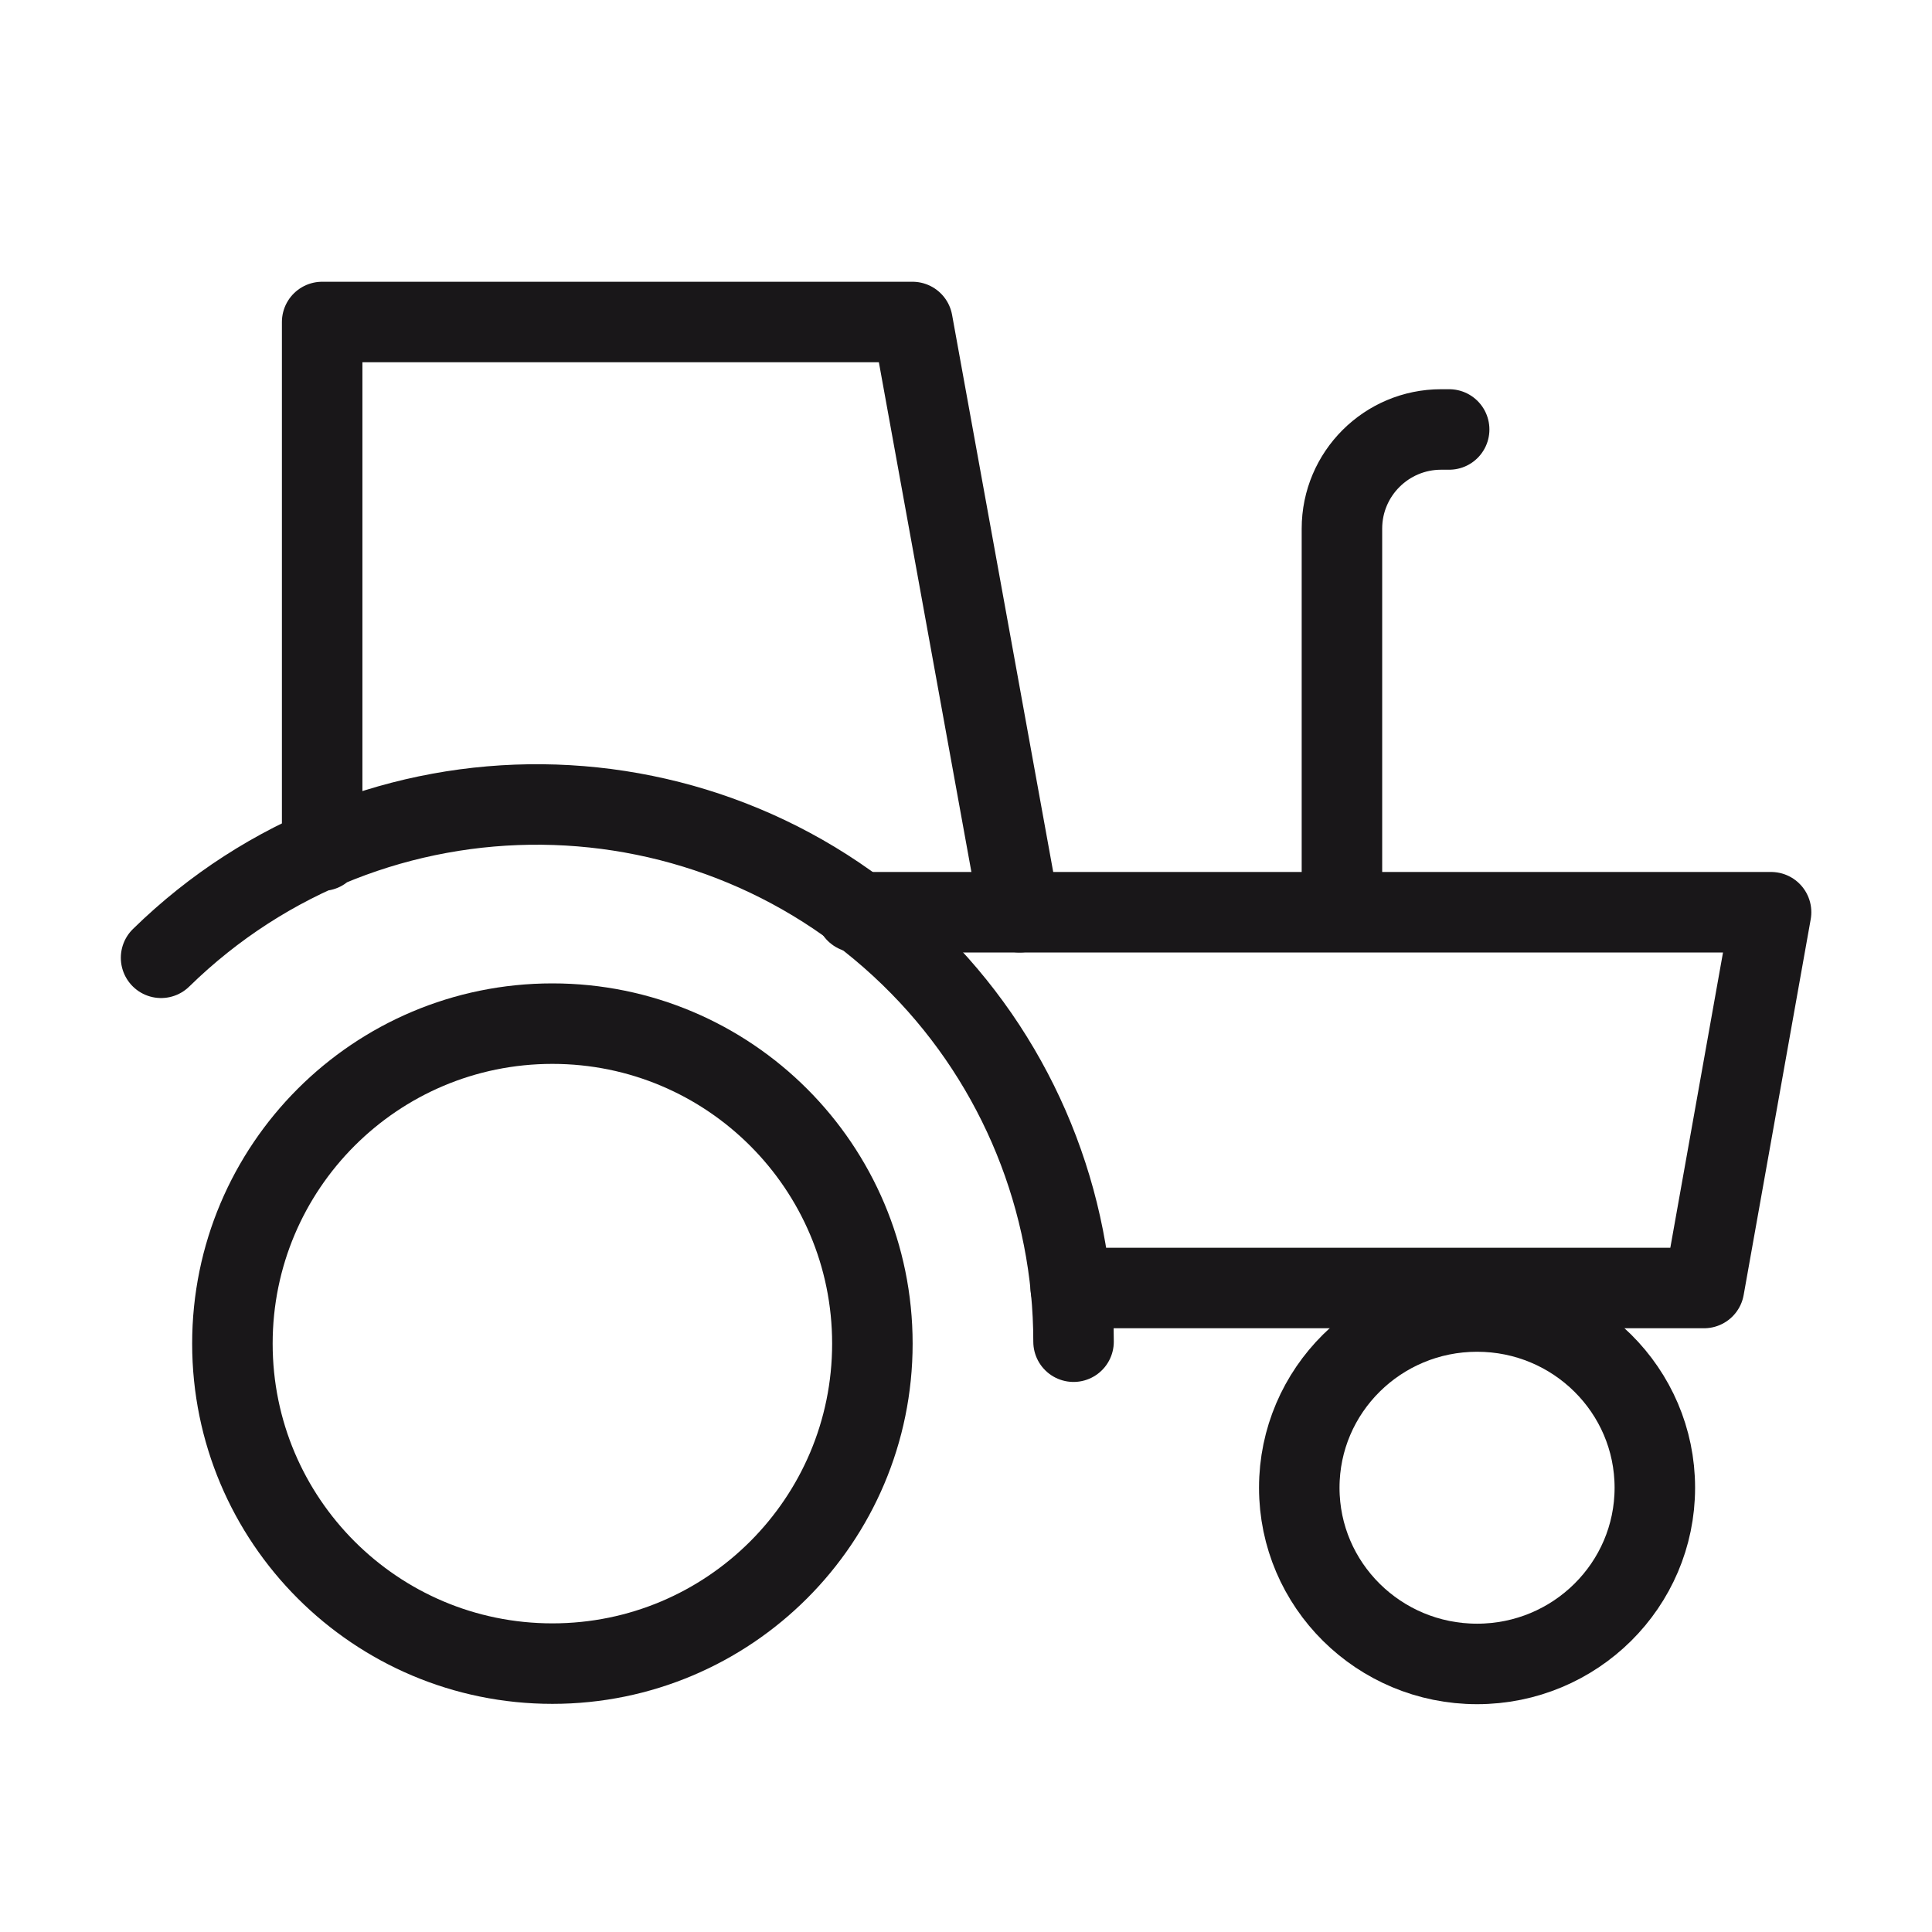 <svg width="24" height="24" viewBox="0 0 24 24" fill="none" xmlns="http://www.w3.org/2000/svg">
<path d="M18.349 20.67C19.568 20.67 20.557 19.69 20.557 18.481C20.557 17.272 19.568 16.292 18.349 16.292C17.129 16.292 16.14 17.272 16.14 18.481C16.14 19.69 17.129 20.67 18.349 20.67Z" stroke="#191719" stroke-linecap="round" stroke-linejoin="round"/>
<path d="M6.862 20.666C9.057 20.666 10.837 18.886 10.837 16.691C10.837 14.495 9.057 12.716 6.862 12.716C4.666 12.716 2.887 14.495 2.887 16.691C2.887 18.886 4.666 20.666 6.862 20.666Z" stroke="#191719" stroke-linecap="round" stroke-linejoin="round"/>
<path d="M2.001 11.898C4.632 9.323 8.851 9.363 11.43 11.994C12.654 13.242 13.336 14.921 13.336 16.667M4.002 10.567V4H11.335L12.666 11.332" stroke="#191719" stroke-linecap="round" stroke-linejoin="round"/>
<path d="M10.634 11.332H22.001L21.168 16H13.301M16.67 11.332V6.567C16.67 5.885 17.224 5.335 17.902 5.335H18.002" stroke="#191719" stroke-linecap="round" stroke-linejoin="round"/>
</svg>
